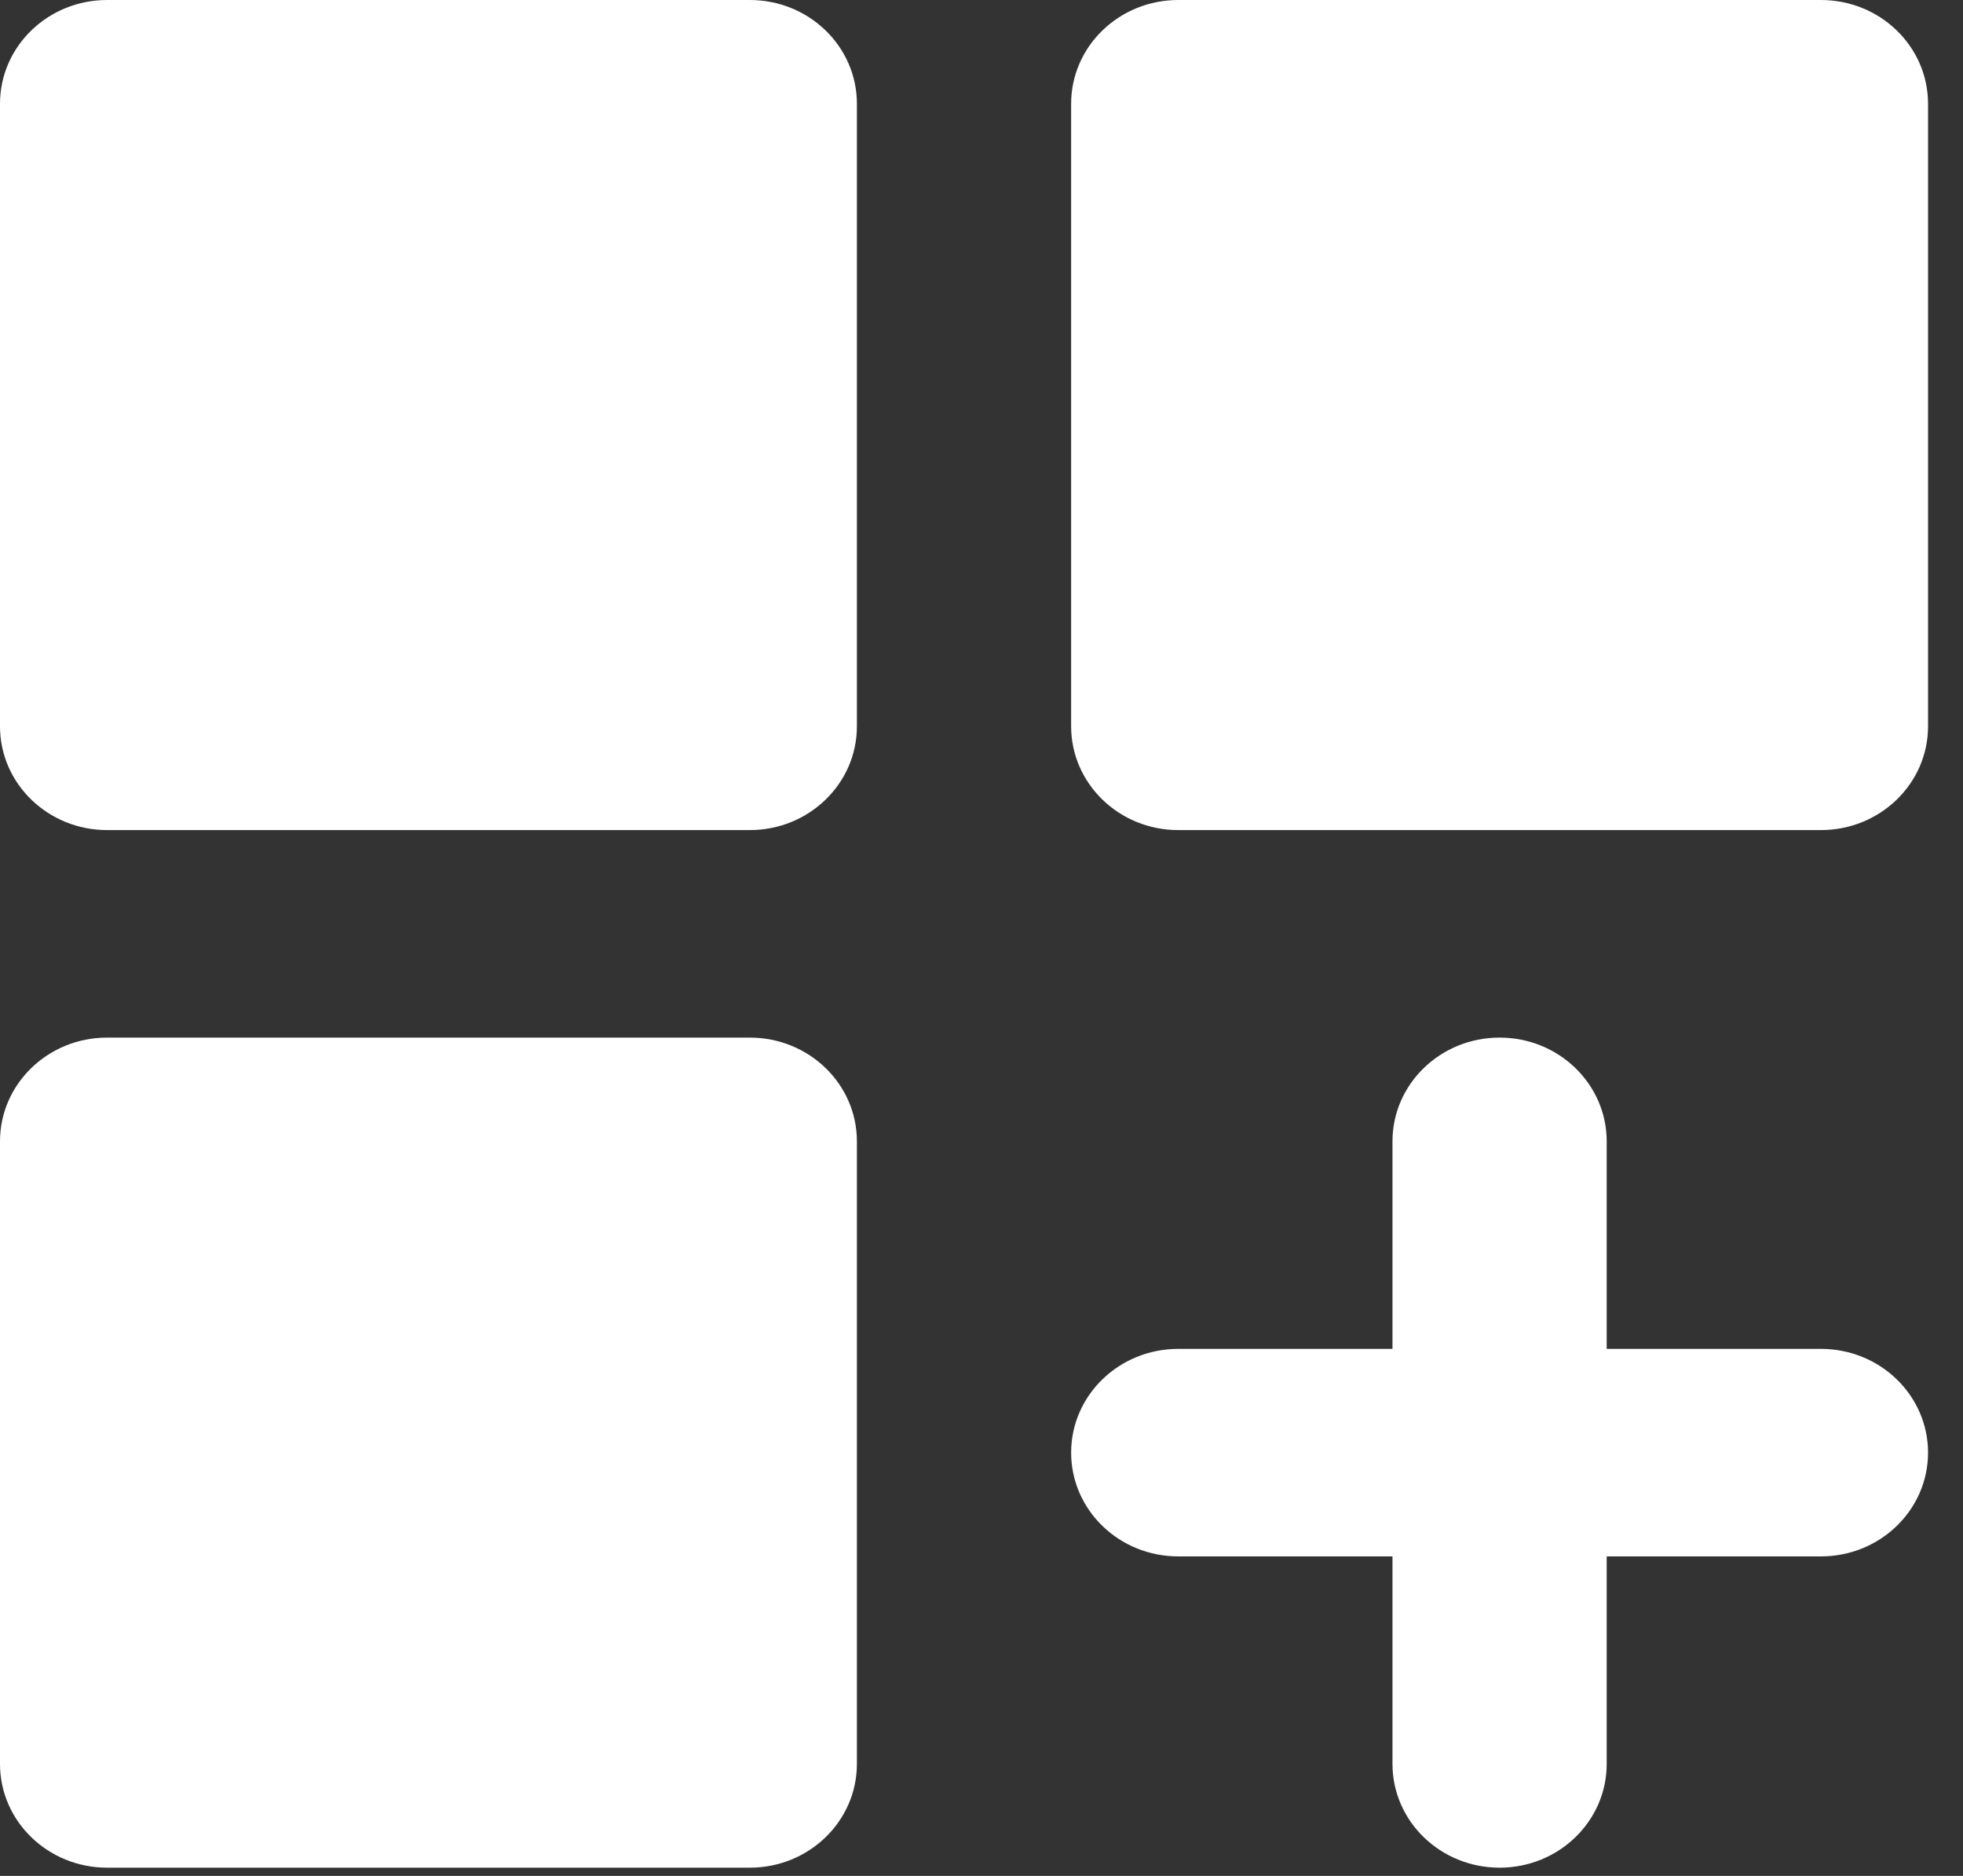 <svg xmlns="http://www.w3.org/2000/svg" xmlns:xlink="http://www.w3.org/1999/xlink" xmlns:serif="http://www.serif.com/" width="100%" height="100%" viewBox="0 0 45 43" xml:space="preserve" style="fill-rule:evenodd;clip-rule:evenodd;stroke-linejoin:round;stroke-miterlimit:2;"><rect x="0" y="0" width="45" height="43" fill="#333333" stroke="none"/> <g transform="matrix(1,0,0,1,-9192.36,-1733.14)"> <g transform="matrix(0.273,0,0,0.328,9192.36,1733.14)"> <g transform="matrix(1,0,0,1,125.922,58.01)"> <path d="M0,14.502C-4.967,14.502 -8.994,17.748 -8.994,21.753L-8.994,36.256L-26.983,36.256C-31.951,36.256 -35.978,39.502 -35.978,43.507C-35.978,47.512 -31.951,50.758 -26.983,50.758L-8.994,50.758L-8.994,65.261C-8.994,69.265 -4.967,72.512 0,72.512C4.967,72.512 8.994,69.265 8.994,65.261L8.994,50.758L26.983,50.758C31.951,50.758 35.978,47.512 35.978,43.507C35.978,39.502 31.951,36.256 26.983,36.256L8.994,36.256L8.994,21.753C8.994,17.748 4.967,14.502 0,14.502M-116.928,14.502L-62.961,14.502C-57.994,14.502 -53.967,17.748 -53.967,21.753L-53.967,65.261C-53.967,69.265 -57.994,72.512 -62.961,72.512L-116.928,72.512C-121.895,72.512 -125.922,69.265 -125.922,65.261L-125.922,21.753C-125.922,17.748 -121.895,14.502 -116.928,14.502M-26.983,-58.01L26.983,-58.01C31.951,-58.01 35.978,-54.764 35.978,-50.759L35.978,-7.252C35.978,-3.247 31.951,-0 26.983,-0L-26.983,-0C-31.951,-0 -35.978,-3.247 -35.978,-7.252L-35.978,-50.759C-35.978,-54.764 -31.951,-58.01 -26.983,-58.01M-116.928,-58.01L-62.961,-58.01C-57.994,-58.01 -53.967,-54.764 -53.967,-50.759L-53.967,-7.252C-53.967,-3.247 -57.994,-0 -62.961,-0L-116.928,-0C-121.895,-0 -125.922,-3.247 -125.922,-7.252L-125.922,-50.759C-125.922,-54.764 -121.895,-58.01 -116.928,-58.01" style="fill:white;fill-rule:nonzero;"></path> </g> </g> </g> </svg>